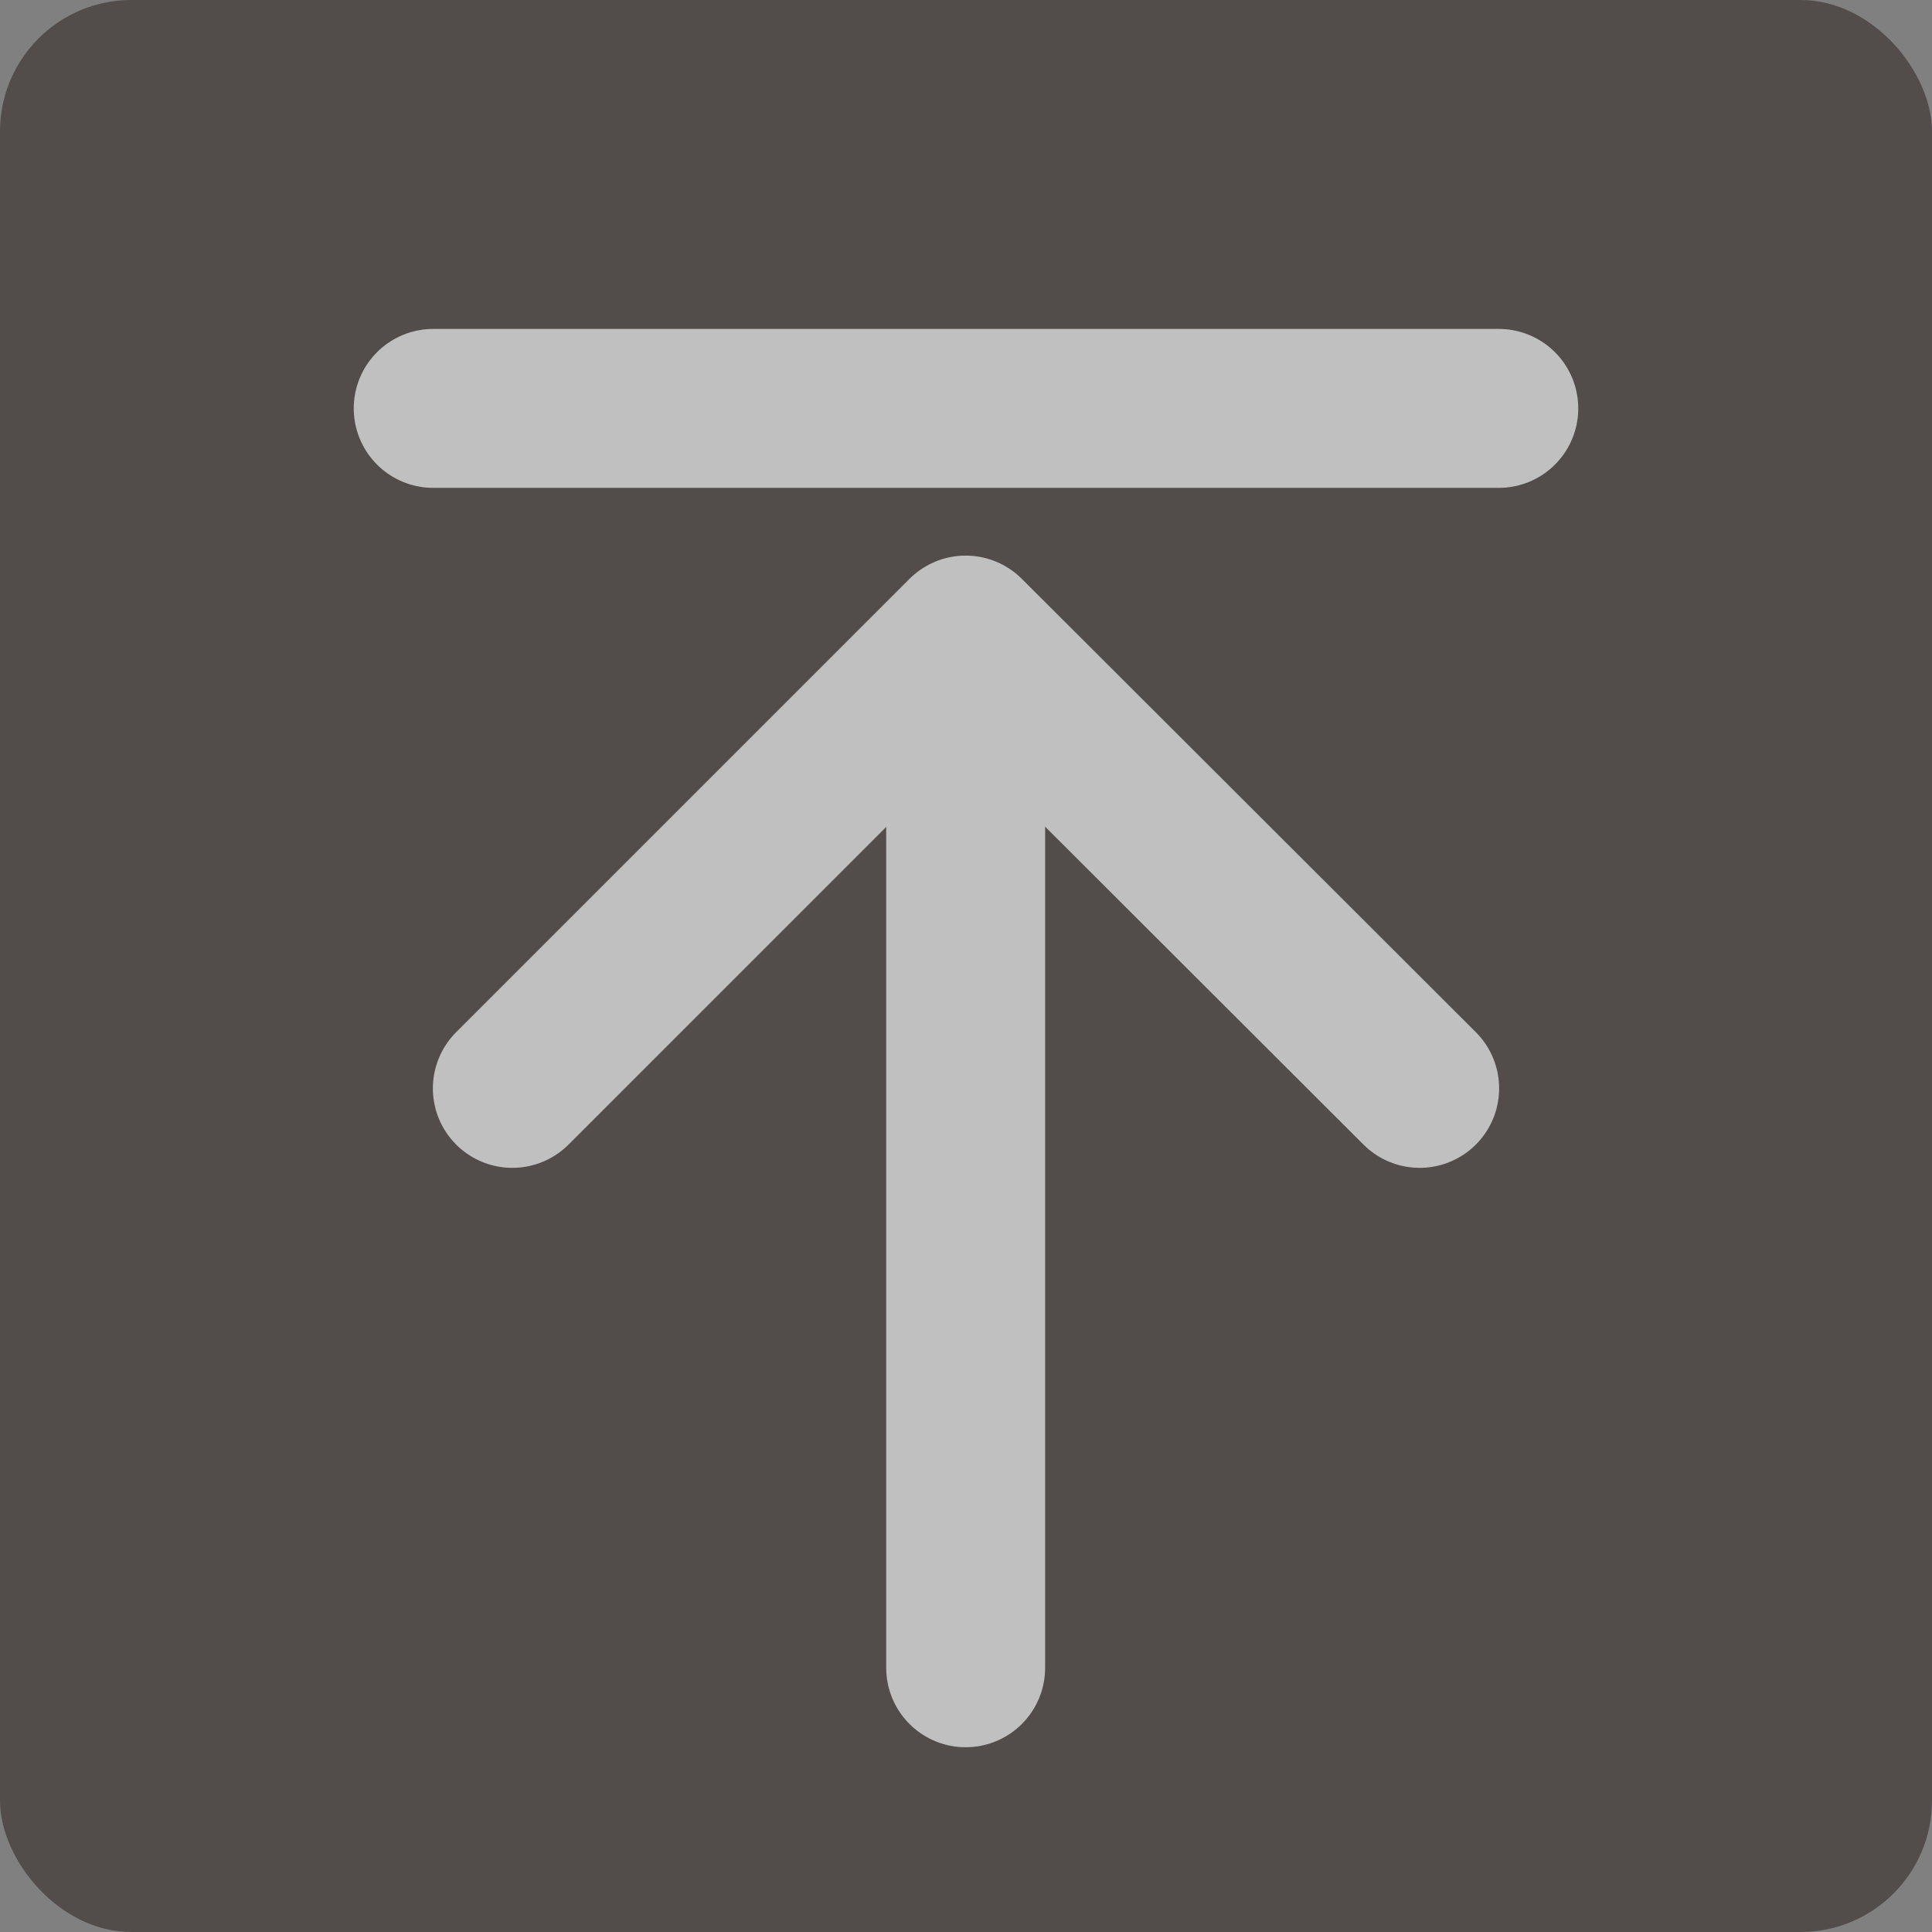<svg xmlns="http://www.w3.org/2000/svg" width="10.16mm" height="10.16mm" viewBox="0 0 28.81 28.81"><rect x="0" y="0" width="28.81" height="28.81" fill="#808080" stroke="none"/><defs><style>.cls-1{opacity:0.5;}.cls-2{fill:#231815;}.cls-3{fill:none;stroke:#fff;stroke-linecap:round;stroke-linejoin:round;stroke-width:2.37px;}</style></defs><title>top_btn</title><g id="レイヤー_2" data-name="レイヤー 2"><g id="レイヤー_2-2" data-name="レイヤー 2"><g class="cls-1"><rect class="cls-2" width="28.81" height="28.81" rx="1.96"/><line class="cls-3" x1="6.46" y1="6.09" x2="22.35" y2="6.09"/><polyline class="cls-3" points="7.64 16.23 14.4 9.47 21.17 16.23"/><line class="cls-3" x1="14.4" y1="10.48" x2="14.4" y2="24.87"/></g></g></g></svg>